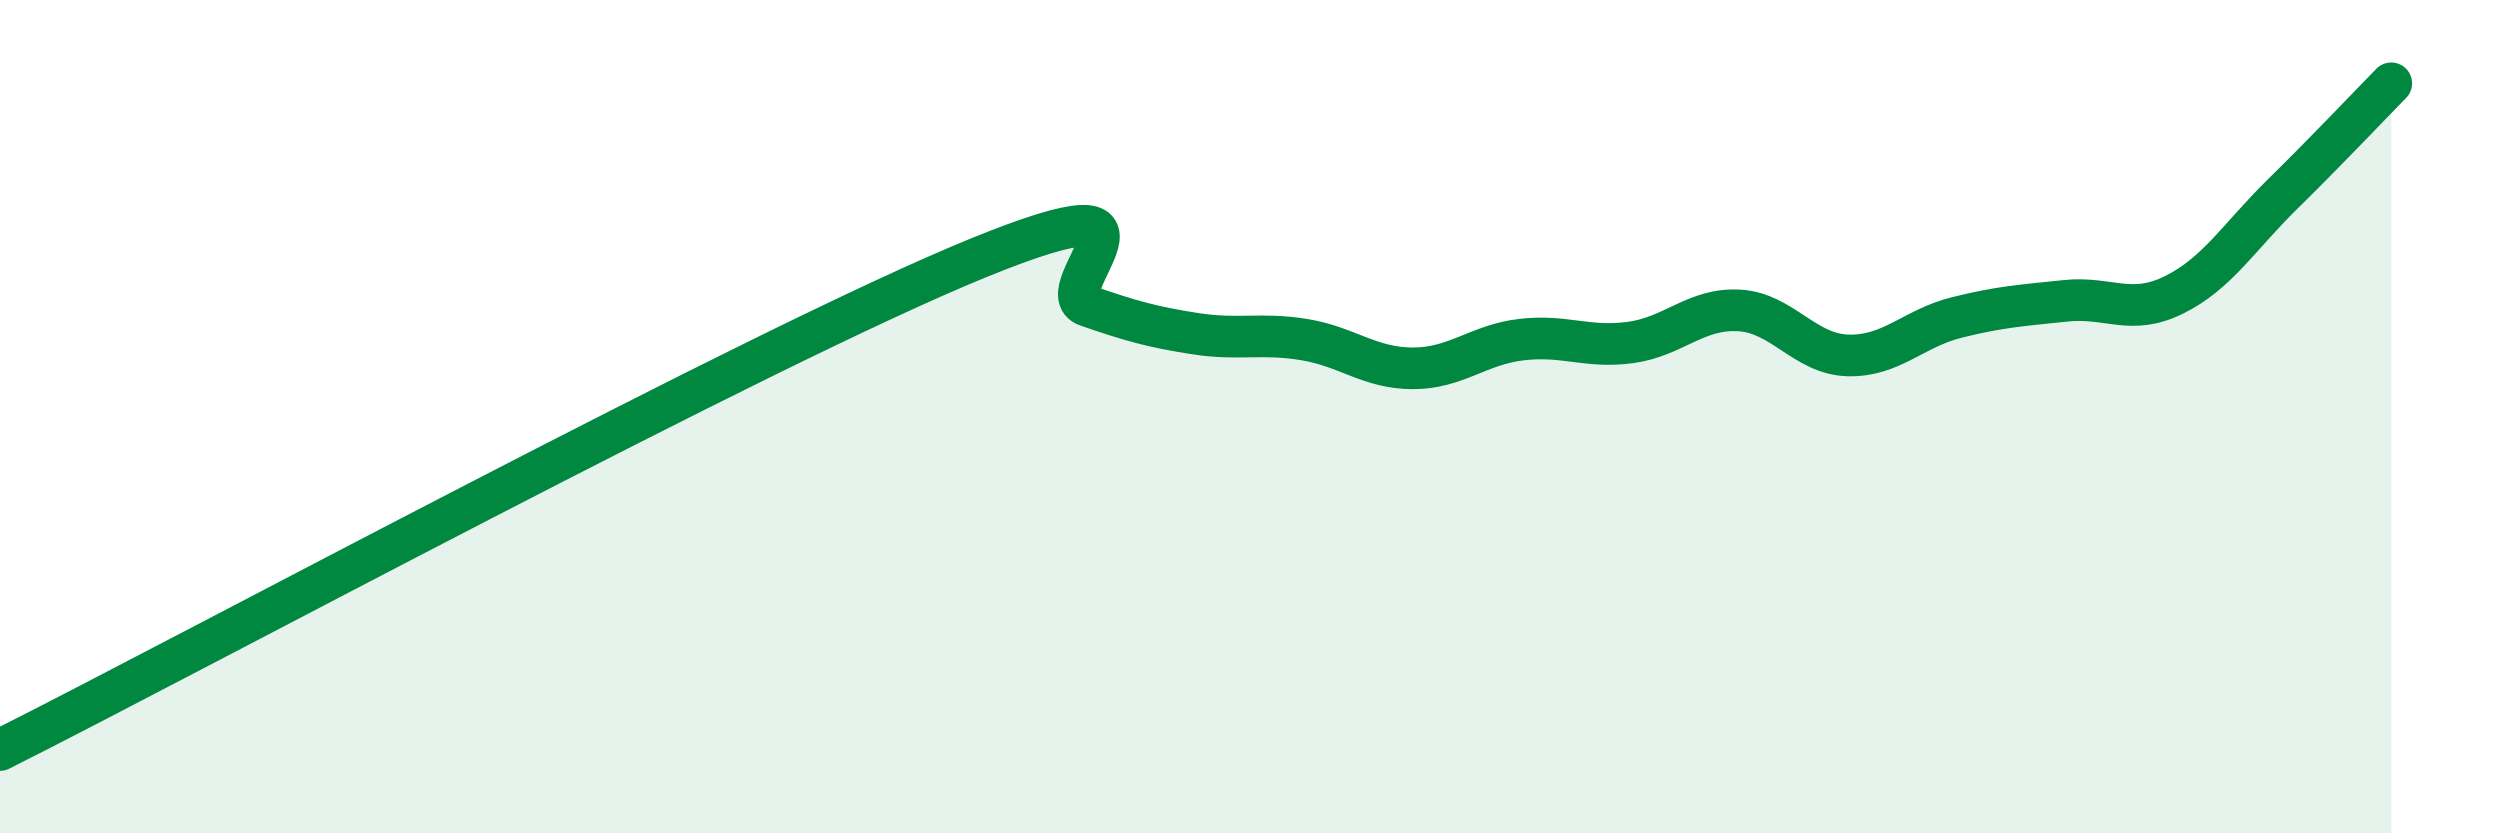 
    <svg width="60" height="20" viewBox="0 0 60 20" xmlns="http://www.w3.org/2000/svg">
      <path
        d="M 0,18 C 4.7,15.64 18.26,8.32 23.48,6.19 C 28.7,4.06 25.05,6.98 26.09,7.34 C 27.13,7.7 27.66,7.85 28.7,8.01 C 29.74,8.17 30.26,7.98 31.3,8.15 C 32.34,8.32 32.87,8.84 33.91,8.84 C 34.95,8.84 35.48,8.27 36.52,8.15 C 37.56,8.03 38.09,8.36 39.13,8.22 C 40.17,8.08 40.7,7.39 41.74,7.45 C 42.78,7.51 43.31,8.5 44.35,8.53 C 45.39,8.56 45.92,7.88 46.96,7.62 C 48,7.36 48.53,7.33 49.57,7.22 C 50.61,7.11 51.13,7.59 52.17,7.08 C 53.21,6.57 53.74,5.68 54.78,4.66 C 55.82,3.64 56.87,2.53 57.39,2L57.39 20L0 20Z"
        fill="#008740"
        opacity="0.1"
        stroke-linecap="round"
        stroke-linejoin="round"
      />
      <path
        d="M 0,18 C 4.7,15.64 18.26,8.32 23.48,6.19 C 28.7,4.06 25.05,6.98 26.09,7.34 C 27.13,7.7 27.66,7.85 28.7,8.01 C 29.74,8.17 30.26,7.98 31.3,8.15 C 32.34,8.32 32.87,8.84 33.91,8.84 C 34.95,8.84 35.48,8.27 36.52,8.15 C 37.56,8.03 38.09,8.36 39.13,8.22 C 40.17,8.08 40.7,7.39 41.74,7.45 C 42.78,7.51 43.31,8.5 44.35,8.53 C 45.39,8.56 45.92,7.88 46.96,7.62 C 48,7.36 48.53,7.33 49.57,7.22 C 50.61,7.11 51.13,7.59 52.17,7.08 C 53.21,6.57 53.74,5.68 54.78,4.66 C 55.82,3.64 56.87,2.53 57.39,2"
        stroke="#008740"
        stroke-width="1"
        fill="none"
        stroke-linecap="round"
        stroke-linejoin="round"
      />
    </svg>
  